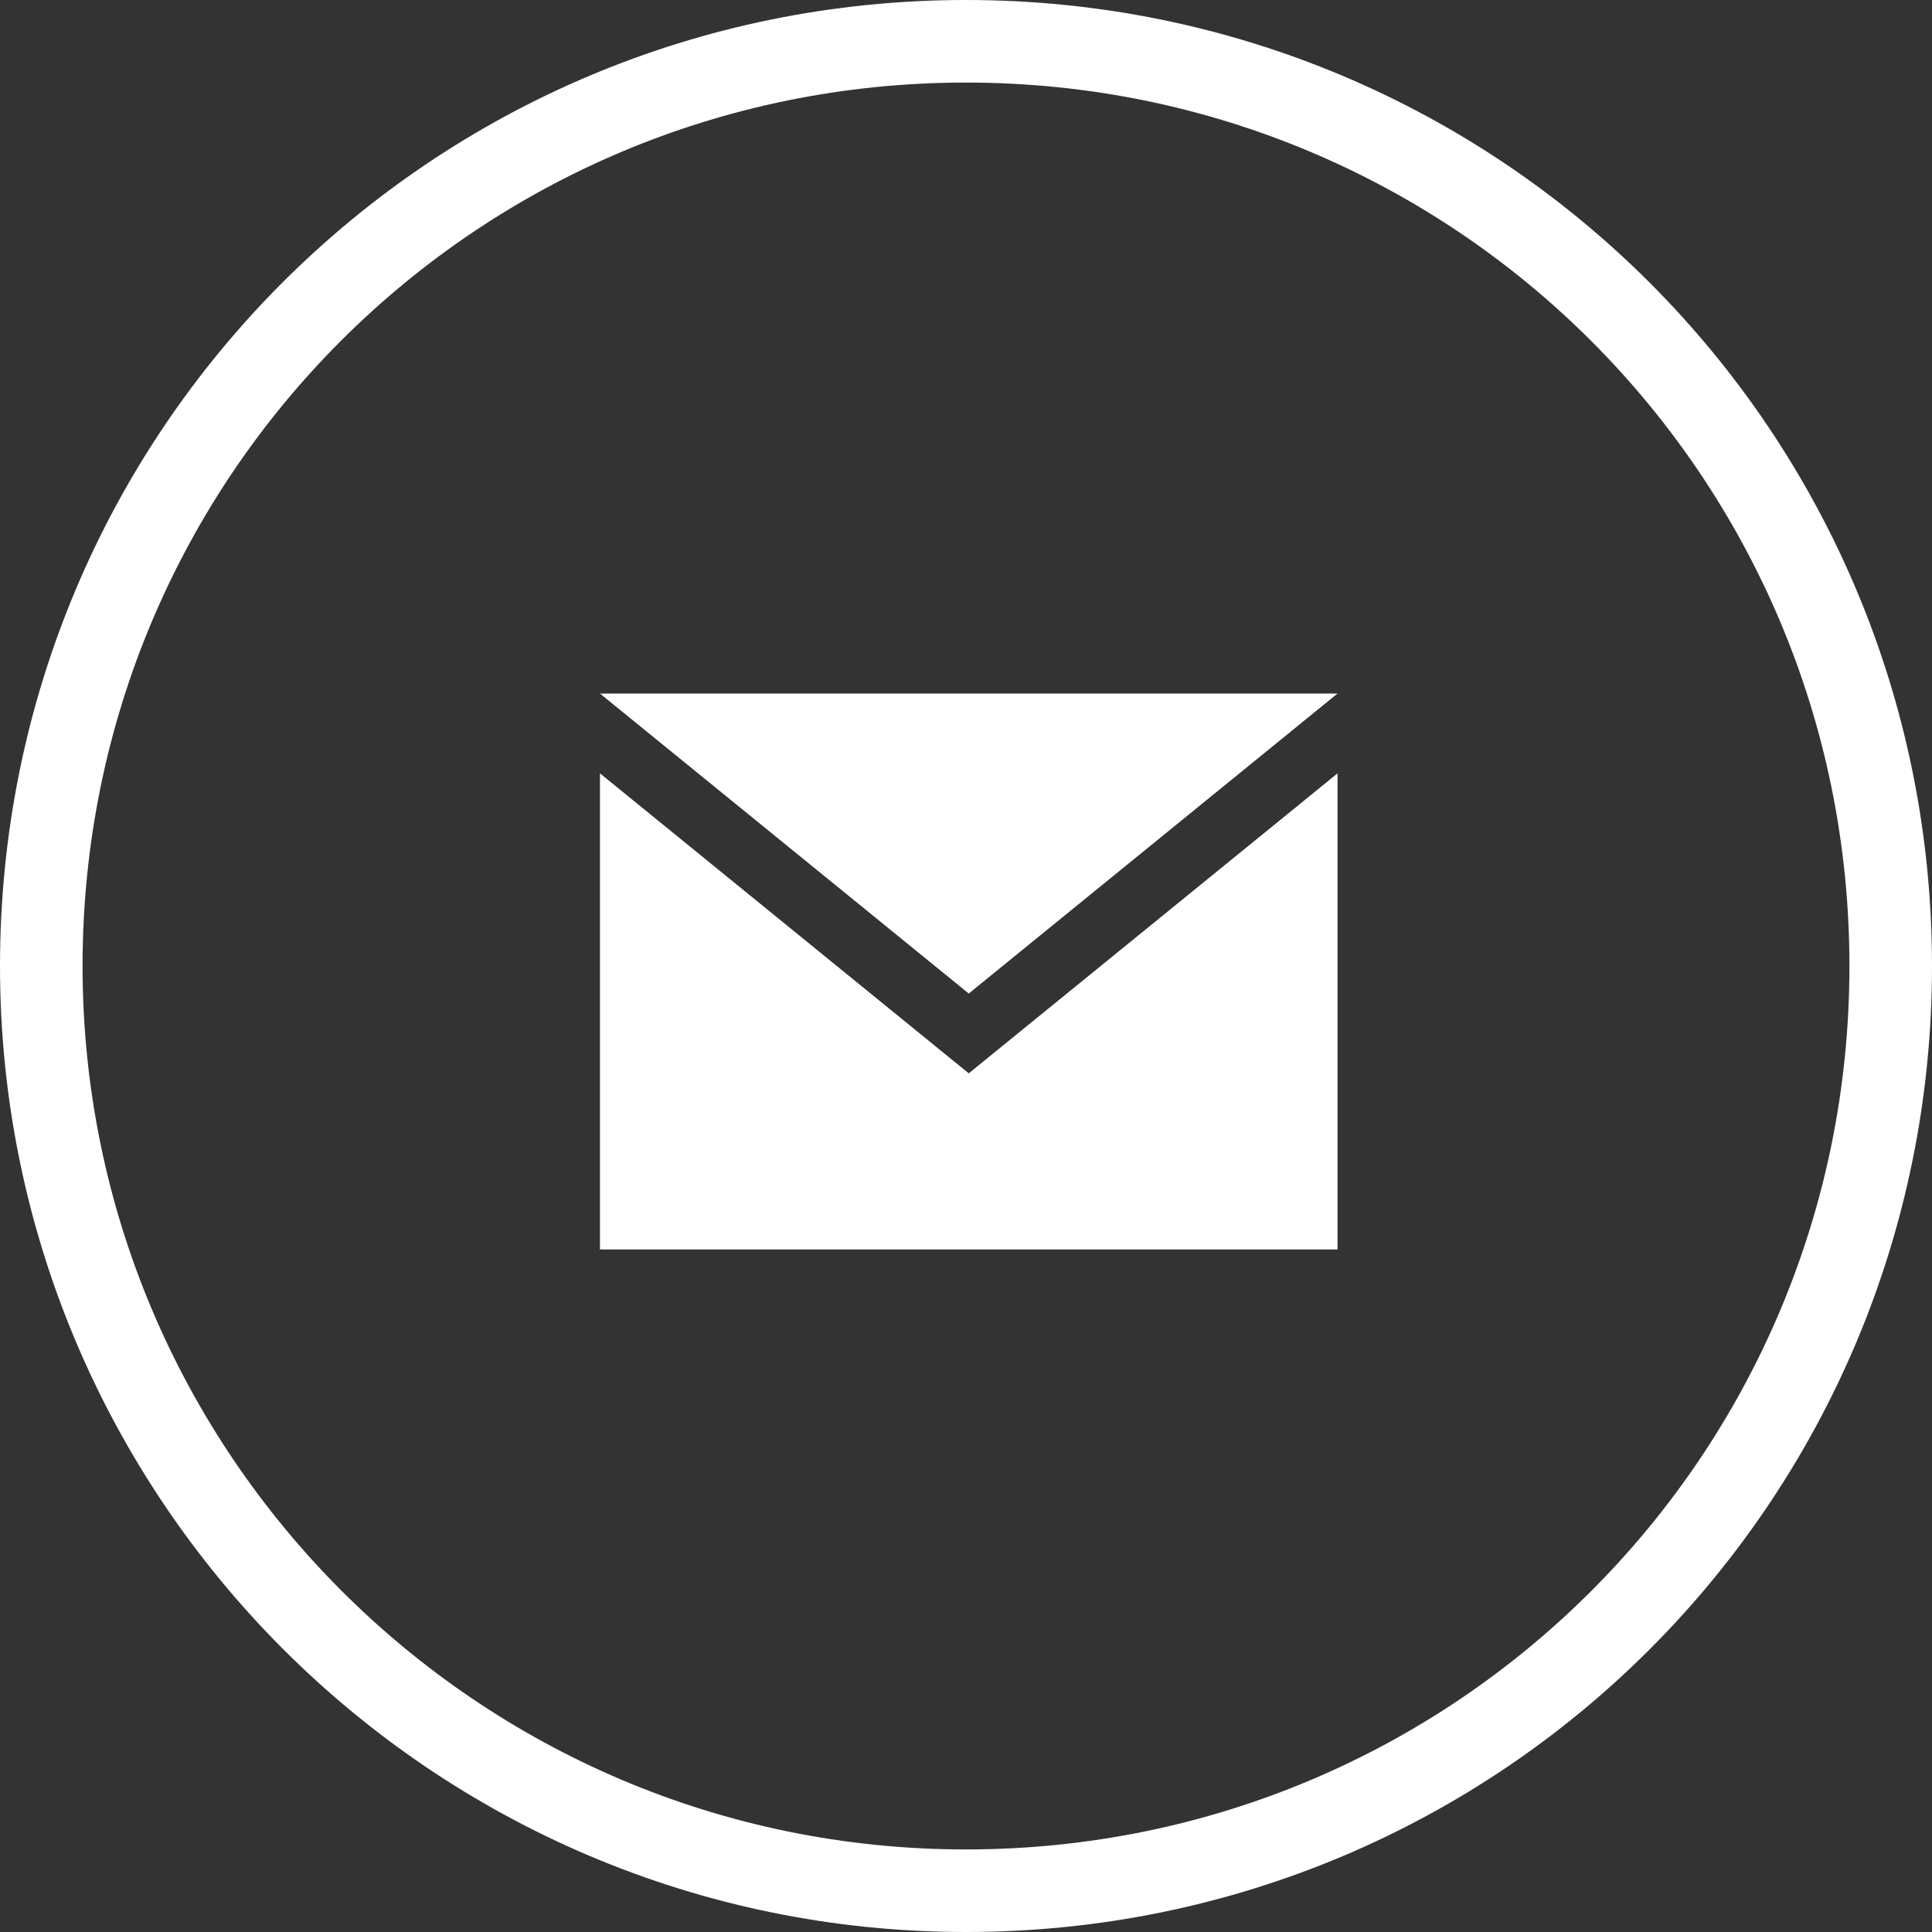 <?xml version="1.0" encoding="utf-8"?>
<!-- Generator: Adobe Illustrator 21.0.0, SVG Export Plug-In . SVG Version: 6.00 Build 0)  -->
<!DOCTYPE svg PUBLIC "-//W3C//DTD SVG 1.1//EN" "http://www.w3.org/Graphics/SVG/1.1/DTD/svg11.dtd">
<svg version="1.1" id="レイヤー_1" xmlns="http://www.w3.org/2000/svg" xmlns:xlink="http://www.w3.org/1999/xlink" x="0px"
	 y="0px" width="70.2px" height="70.2px" viewBox="0 0 70.2 70.2" style="enable-background:new 0 0 70.2 70.2;"
	 xml:space="preserve">
<rect x="0" y="0" width="70.2" height="70.2" fill="#333333" stroke="none"/>
<style type="text/css">
	.st0{fill:none;stroke:#FFFFFF;stroke-width:3;}
	.st1{fill:#FFFFFF;}
</style>
<path class="st0" d="M35.1,1.5c18.6,0,33.6,15,33.6,33.6c0,18.6-15,33.6-33.6,33.6S1.5,53.6,1.5,35.1C1.5,16.5,16.5,1.5,35.1,1.5z"
	/>
<path class="st1" d="M35.2,39L21.8,28.1v17.3h26.8V28.1L35.2,39z M35.2,36.1L21.8,25.2h26.8L35.2,36.1z"/>
</svg>
